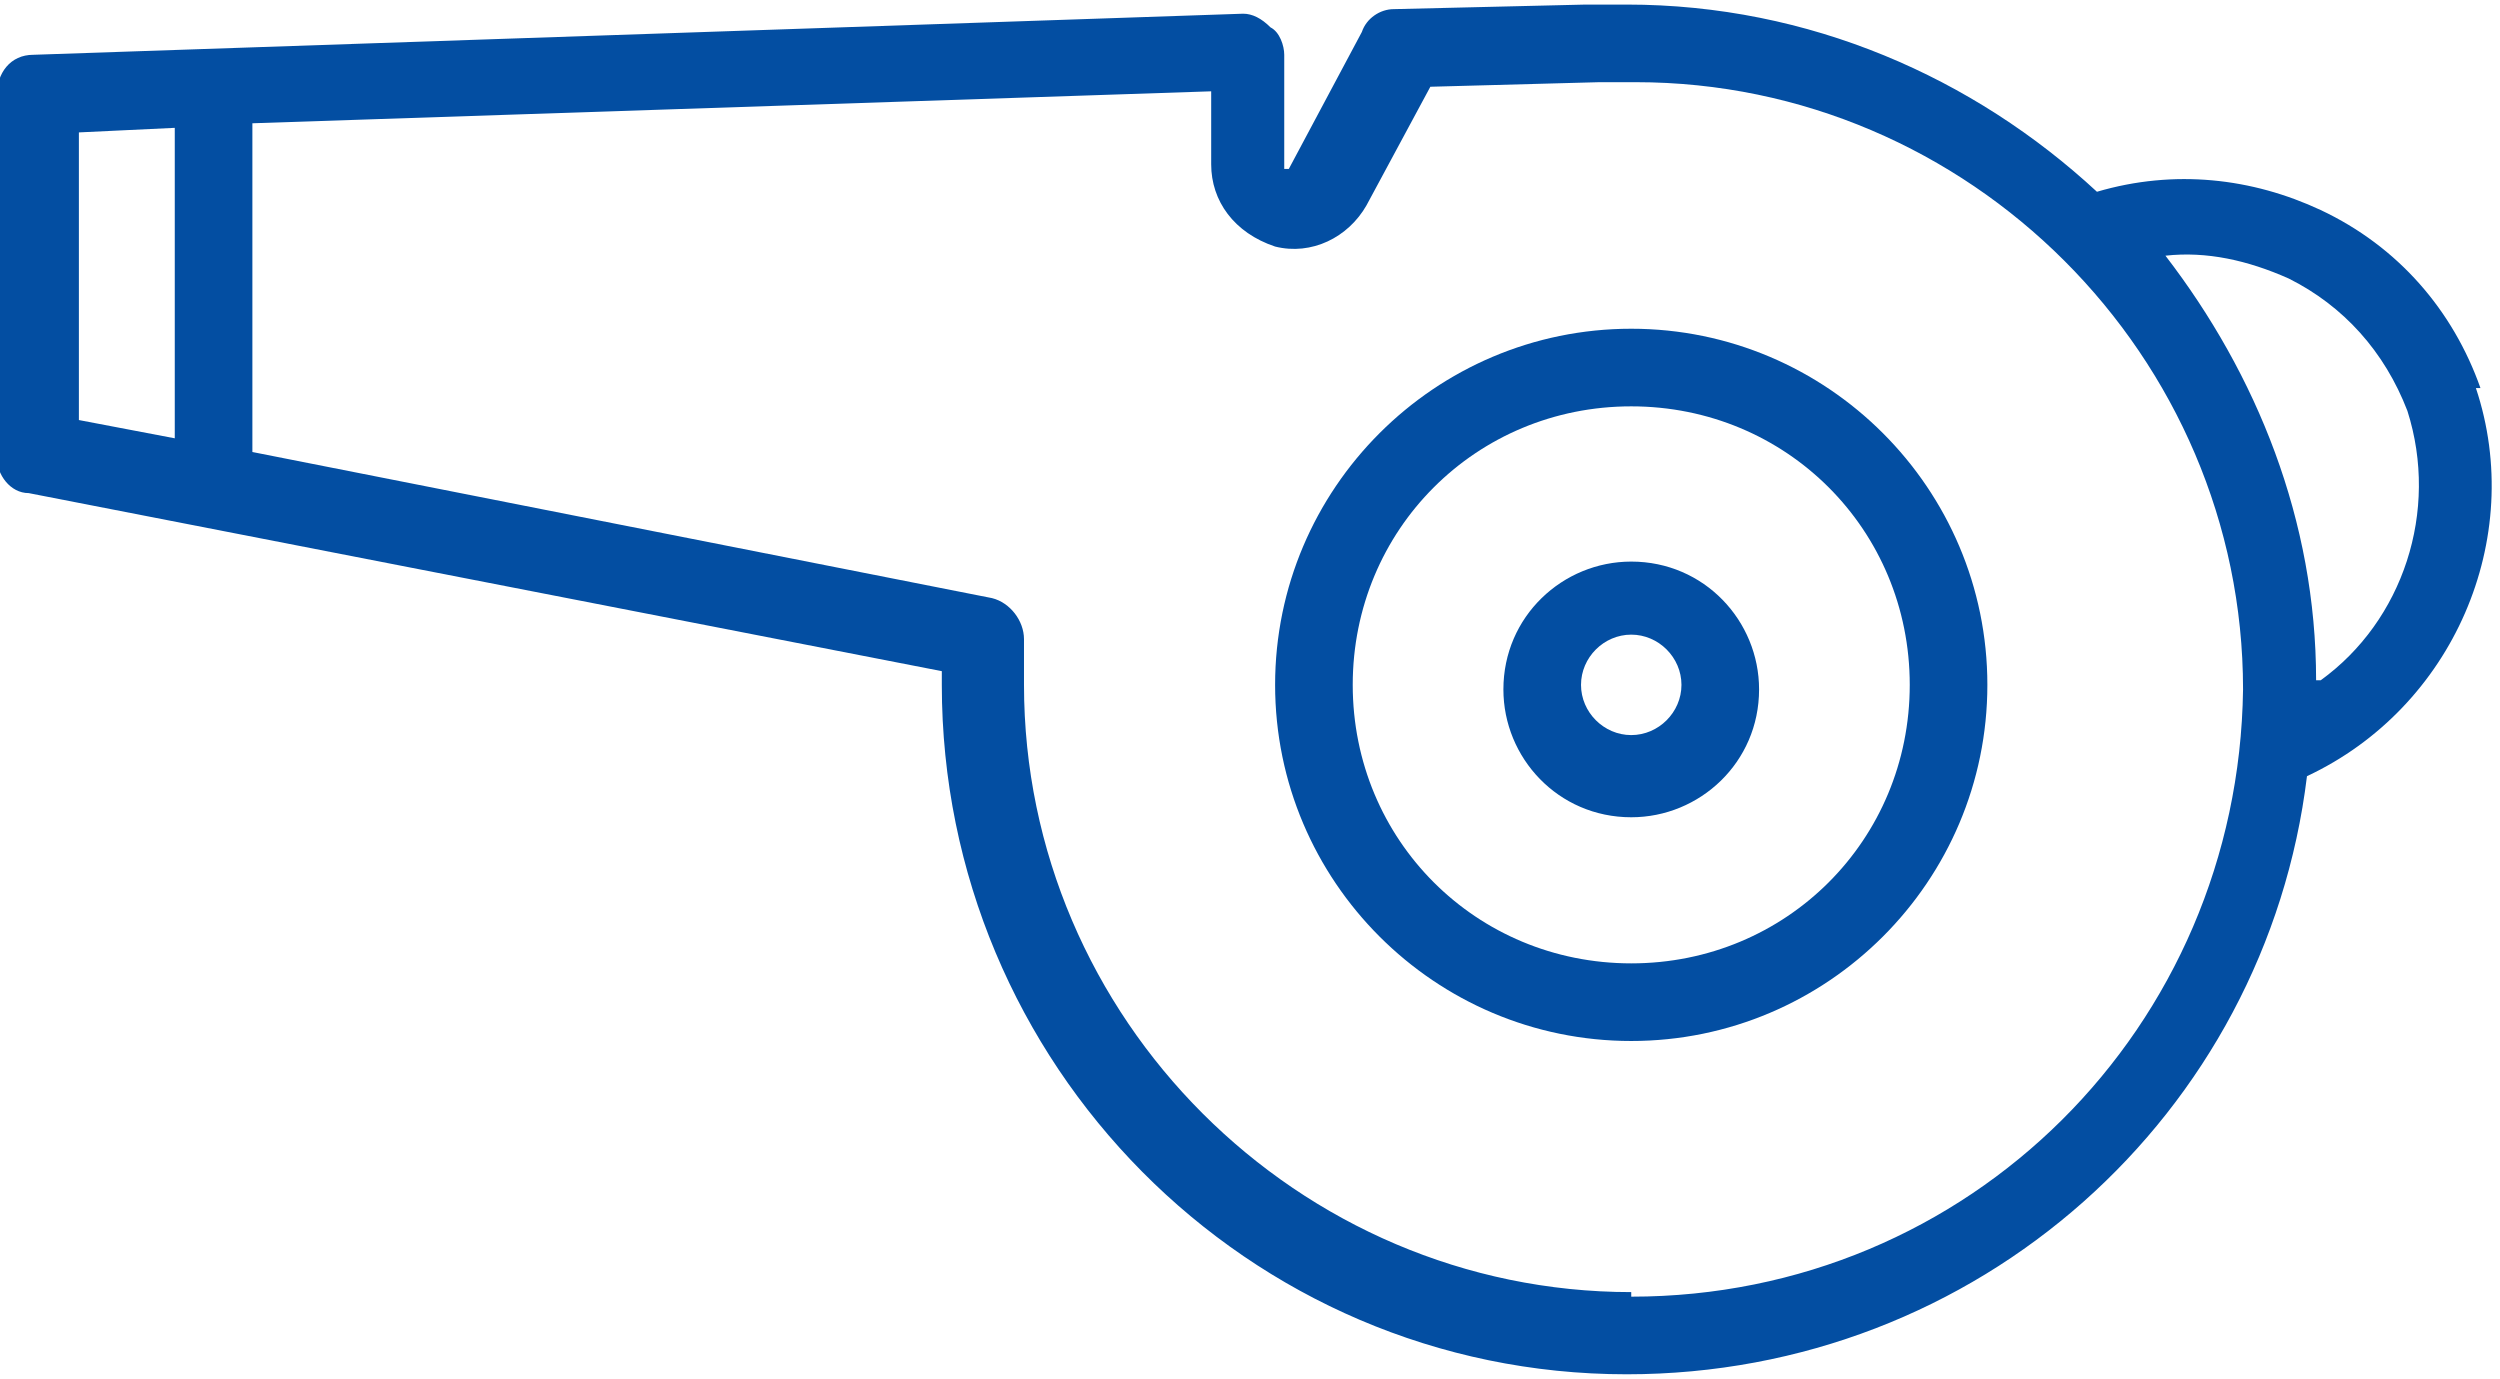 <?xml version="1.0" encoding="UTF-8"?> <!-- Creator: CorelDRAW 2020 (64-Bit) --> <svg xmlns="http://www.w3.org/2000/svg" xmlns:xlink="http://www.w3.org/1999/xlink" xmlns:xodm="http://www.corel.com/coreldraw/odm/2003" xml:space="preserve" width="46.37mm" height="25.575mm" style="shape-rendering:geometricPrecision; text-rendering:geometricPrecision; image-rendering:optimizeQuality; fill-rule:evenodd; clip-rule:evenodd" viewBox="0 0 547 302"> <defs> <style type="text/css"> <![CDATA[ .fil0 {fill:#034EA2;fill-rule:nonzero} ]]> </style> </defs> <g id="Слой_x0020_1">  <g id="_2054040029728"> <g> <path class="fil0" d="M543 85c-6,-17 -18,-31 -35,-39 -15,-7 -32,-9 -49,-4 -27,-25 -63,-41 -103,-41 -3,0 -6,0 -9,0l-42 1c-3,0 -6,2 -7,5l-16 30c0,0 0,0 0,0 0,0 0,0 -1,0 0,0 0,0 0,0l0 -25c0,-2 -1,-5 -3,-6 -2,-2 -4,-3 -6,-3l-265 9c-5,0 -8,4 -8,9l0 79c0,4 3,8 7,8l200 39c0,1 0,2 0,3 0,83 67,151 150,151 77,0 140,-57 149,-131 32,-15 48,-52 37,-85zm-526 -56l21 -1 0 68 -21 -4 0 -63zm340 254c-73,0 -133,-60 -133,-133 0,-3 0,-6 0,-10 0,-4 -3,-8 -7,-9l-162 -32 0 -72 210 -7 0 16c0,8 5,15 14,18 8,2 16,-2 20,-9l14 -26 37 -1c0,0 0,0 0,0 3,0 6,0 8,0 73,0 133,60 133,133 -1,74 -60,133 -134,133zm150 -134c0,-35 -13,-67 -33,-93 9,-1 18,1 27,5 12,6 21,16 26,29 7,22 -1,46 -19,59z"></path> <path class="fil0" d="M357 72c-43,0 -78,35 -78,78 0,43 35,78 78,78 43,0 78,-35 78,-78 0,-43 -35,-78 -78,-78zm0 139c-34,0 -61,-27 -61,-61 0,-34 27,-61 61,-61 34,0 61,27 61,61 0,34 -27,61 -61,61z"></path> <path class="fil0" d="M357 123c-15,0 -28,12 -28,28 0,15 12,28 28,28 15,0 28,-12 28,-28 0,-15 -12,-28 -28,-28zm0 38c-6,0 -11,-5 -11,-11 0,-6 5,-11 11,-11 6,0 11,5 11,11 0,6 -5,11 -11,11z"></path> </g> </g> </g> </svg> 